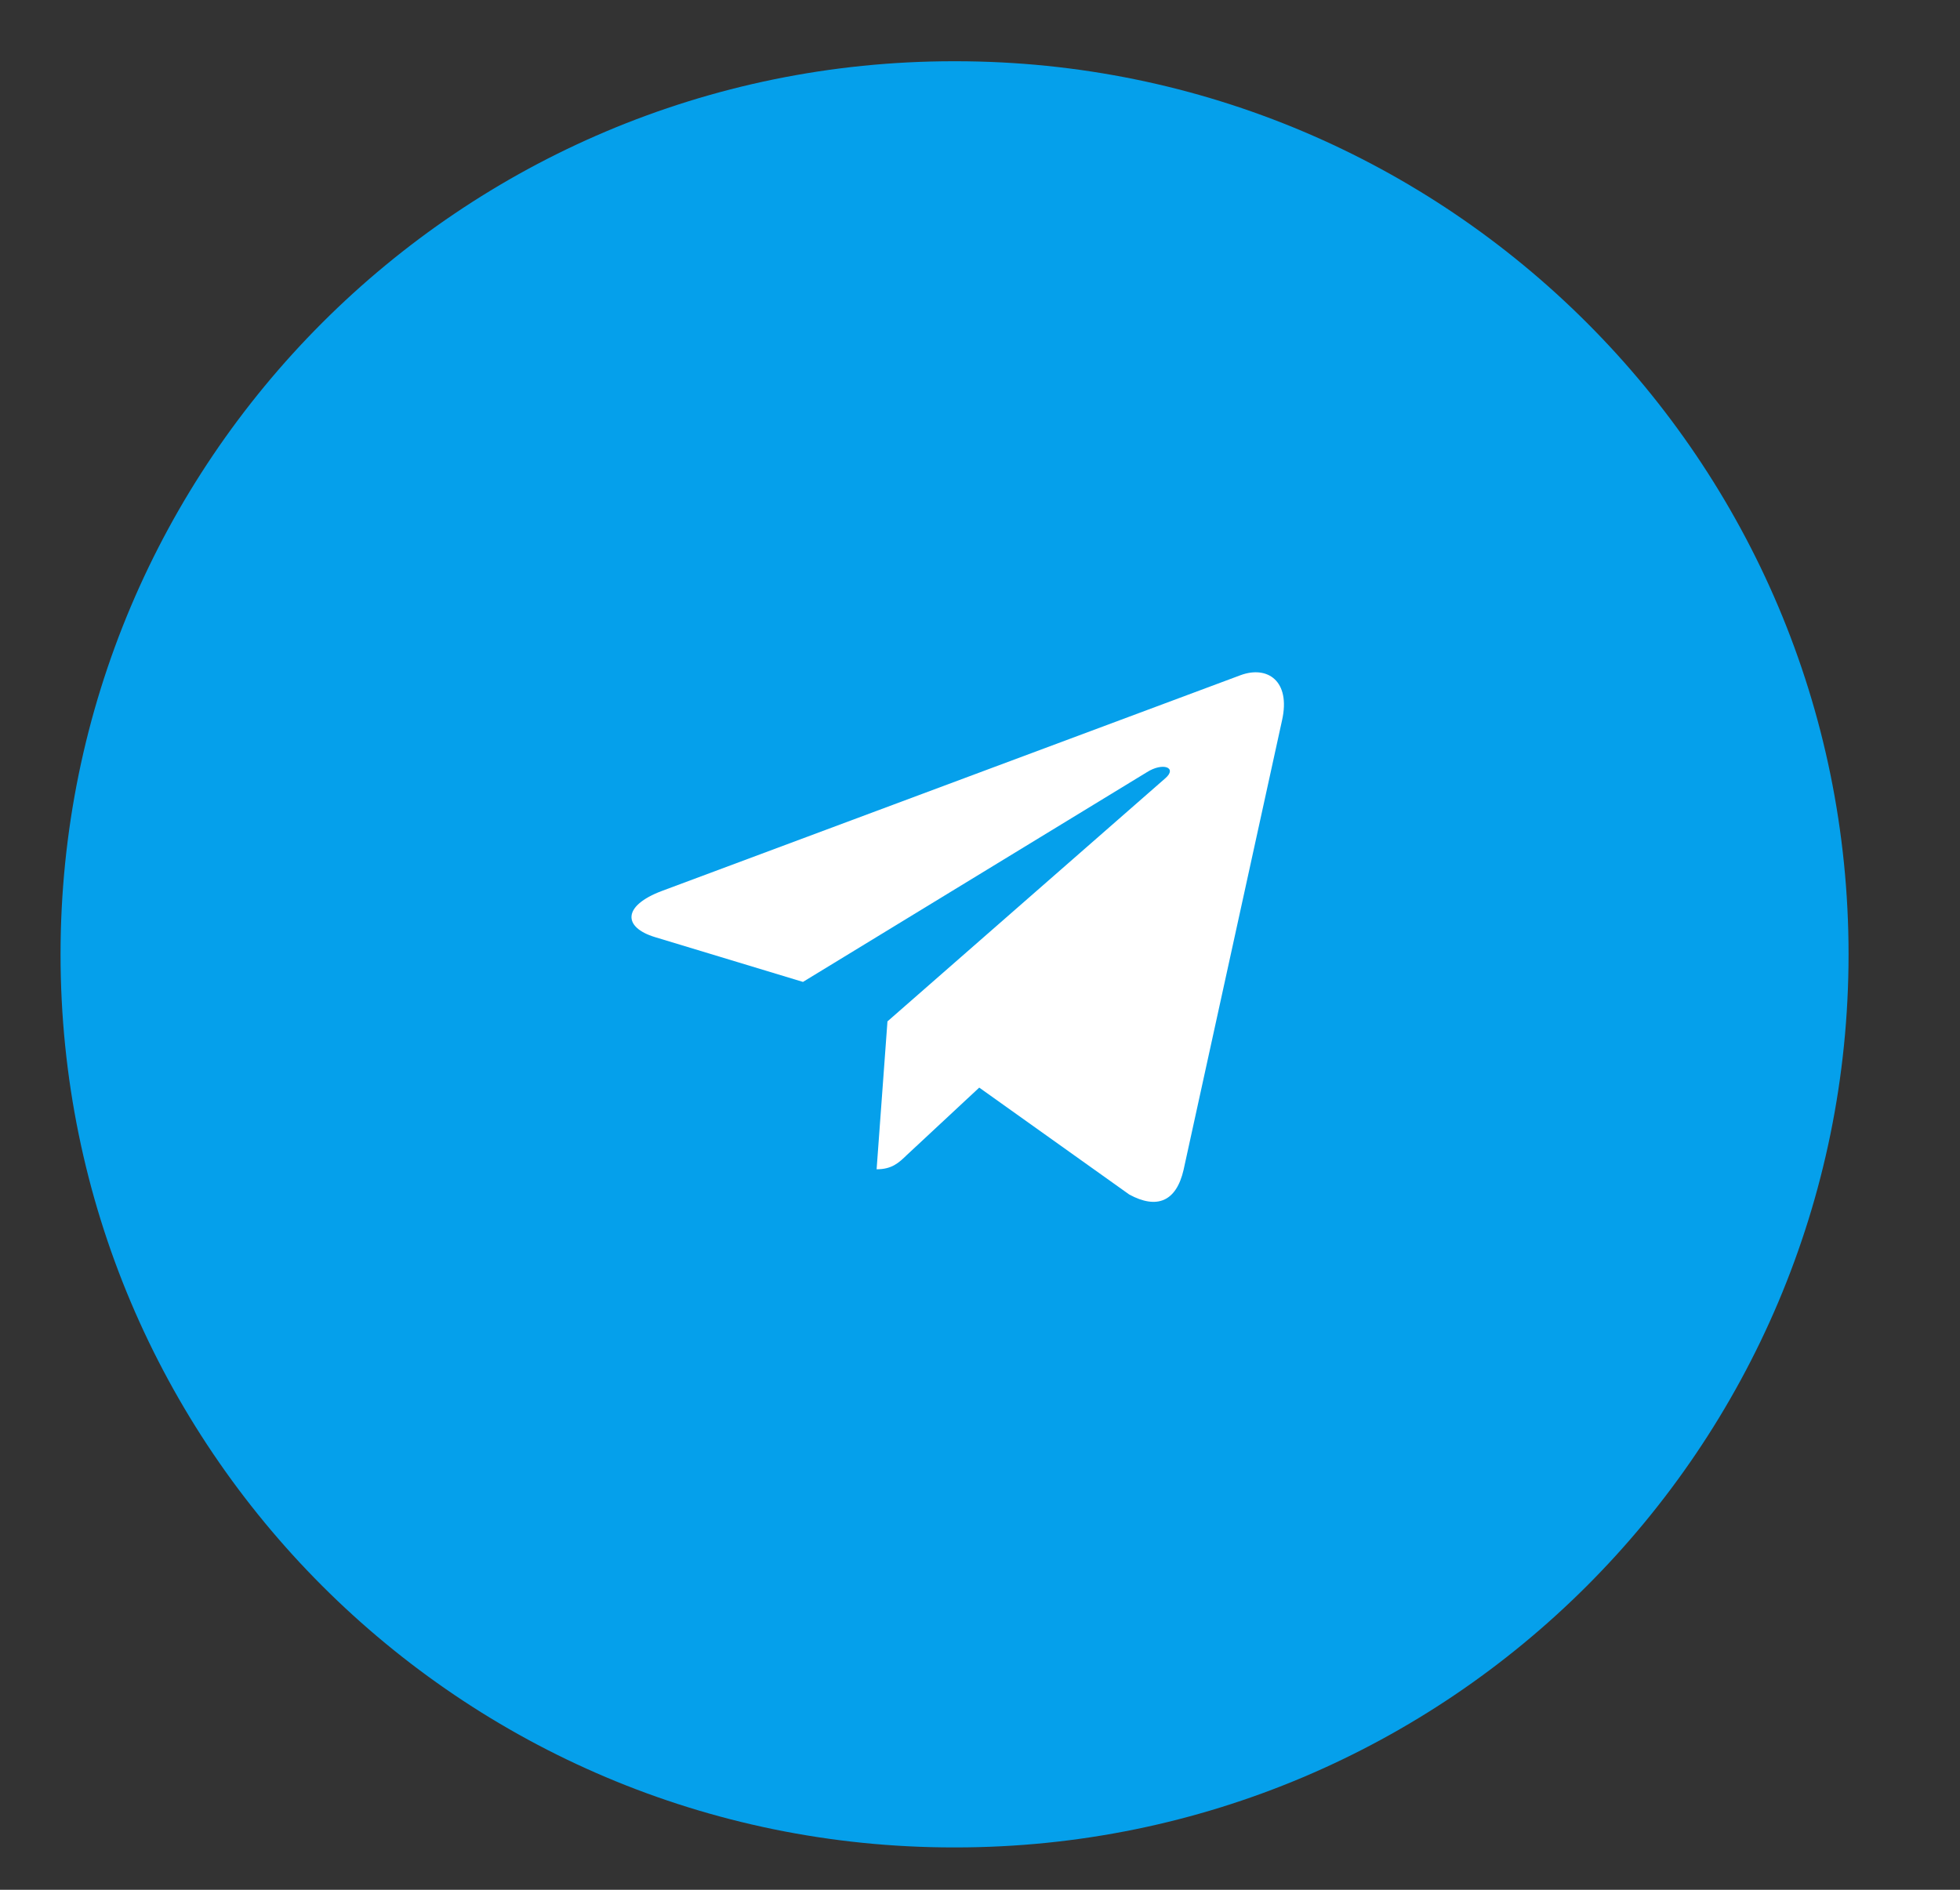 <?xml version="1.0" encoding="UTF-8"?> <svg xmlns="http://www.w3.org/2000/svg" width="28" height="27" viewBox="0 0 28 27" fill="none"><rect x="0" y="0" width="28" height="27" fill="#333333" stroke="none"/><g clip-path="url(#clip0_37_25)"><g clip-path="url(#clip1_37_25)"><g clip-path="url(#clip2_37_25)"><path d="M13.648 0.875H13.625C6.578 0.875 0.865 6.588 0.865 13.635C0.865 20.682 6.578 26.395 13.625 26.395H13.648C20.695 26.395 26.408 20.682 26.408 13.635C26.408 6.588 20.695 0.875 13.648 0.875Z" fill="#05A0EB"></path><path d="M12.678 14.593L12.523 16.706C12.743 16.706 12.84 16.613 12.955 16.502L13.989 15.539L16.133 17.067C16.526 17.28 16.803 17.169 16.908 16.715L18.315 10.291C18.441 9.728 18.106 9.506 17.724 9.646L9.454 12.73C8.889 12.943 8.899 13.25 9.357 13.389L11.471 14.029L16.382 11.034C16.613 10.886 16.822 10.967 16.649 11.118L12.678 14.593Z" fill="white"></path></g></g></g><defs><clipPath id="clip0_37_25"><rect width="26.25" height="25.52" fill="white" transform="translate(0.865 0.875)"></rect></clipPath><clipPath id="clip1_37_25"><rect width="26.25" height="25.52" fill="white" transform="translate(0.865 0.875)"></rect></clipPath><clipPath id="clip2_37_25"><rect width="26.249" height="25.52" fill="white" transform="translate(0.865 0.875)"></rect></clipPath></defs></svg> 